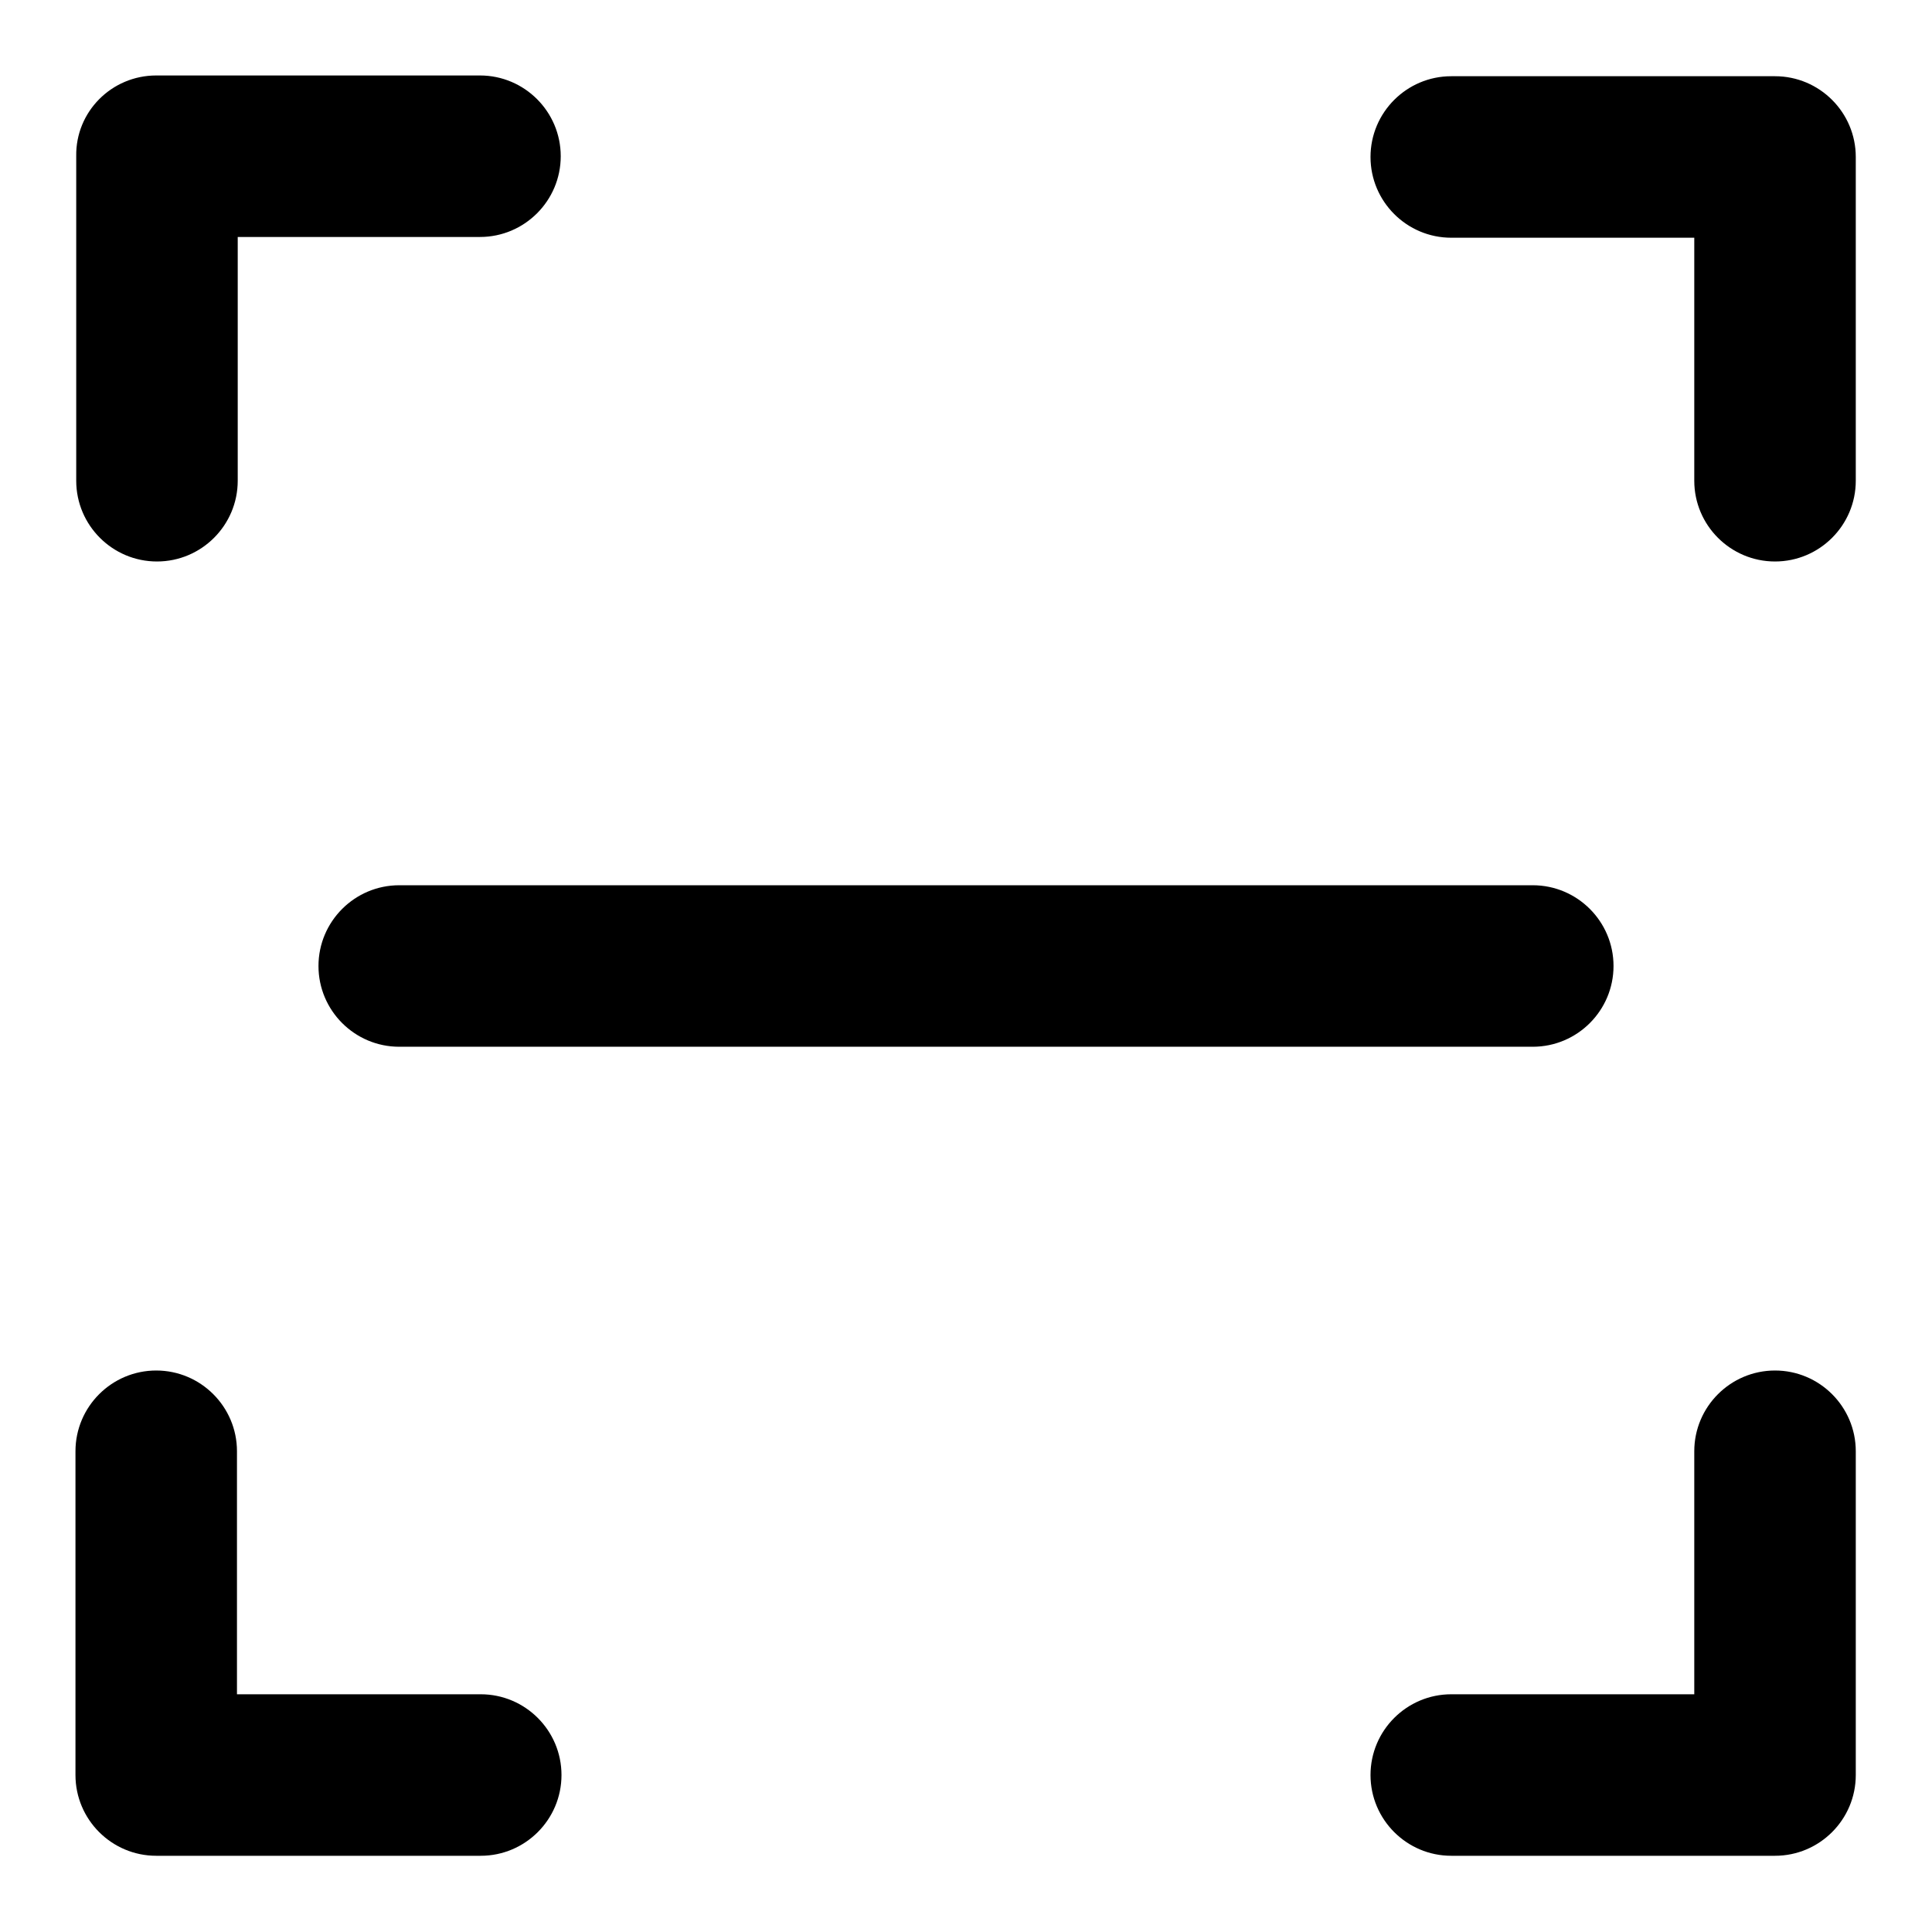<?xml version="1.0" encoding="utf-8"?>
<!-- Svg Vector Icons : http://www.onlinewebfonts.com/icon -->
<!DOCTYPE svg PUBLIC "-//W3C//DTD SVG 1.1//EN" "http://www.w3.org/Graphics/SVG/1.1/DTD/svg11.dtd">
<svg version="1.1" xmlns="http://www.w3.org/2000/svg" xmlns:xlink="http://www.w3.org/1999/xlink" x="0px" y="0px" viewBox="0 0 256 256" enable-background="new 0 0 256 256" xml:space="preserve">
<g> <path fill="#000000" d="M31.5,31.5v32.2c0,5.9-4.8,10.7-10.7,10.7c-5.9,0-10.7-4.8-10.7-10.7V20.7C10,14.8,14.8,10,20.7,10h42.9 c5.9,0,10.7,4.8,10.7,10.7c0,5.9-4.8,10.7-10.7,10.7H31.5z M224.5,31.5h-32.2c-5.9,0-10.7-4.8-10.7-10.7c0-5.9,4.8-10.7,10.7-10.7 h42.9c5.9,0,10.7,4.8,10.7,10.7v42.9c0,5.9-4.8,10.7-10.7,10.7c-5.9,0-10.7-4.8-10.7-10.7V31.5z M31.5,224.5h32.2 c5.9,0,10.7,4.8,10.7,10.7c0,5.9-4.8,10.7-10.7,10.7H20.7c-5.9,0-10.7-4.8-10.7-10.7v-42.9c0-5.9,4.8-10.7,10.7-10.7 c5.9,0,10.7,4.8,10.7,10.7V224.5z M224.5,224.5v-32.2c0-5.9,4.8-10.7,10.7-10.7c5.9,0,10.7,4.8,10.7,10.7v42.9 c0,5.9-4.8,10.7-10.7,10.7h-42.9c-5.9,0-10.7-4.8-10.7-10.7c0-5.9,4.8-10.7,10.7-10.7H224.5z M52.9,138.7 c-5.9,0-10.7-4.8-10.7-10.7c0-5.9,4.8-10.7,10.7-10.7h150.2c5.9,0,10.7,4.8,10.7,10.7c0,5.9-4.8,10.7-10.7,10.7H52.9z"/></g>
</svg>